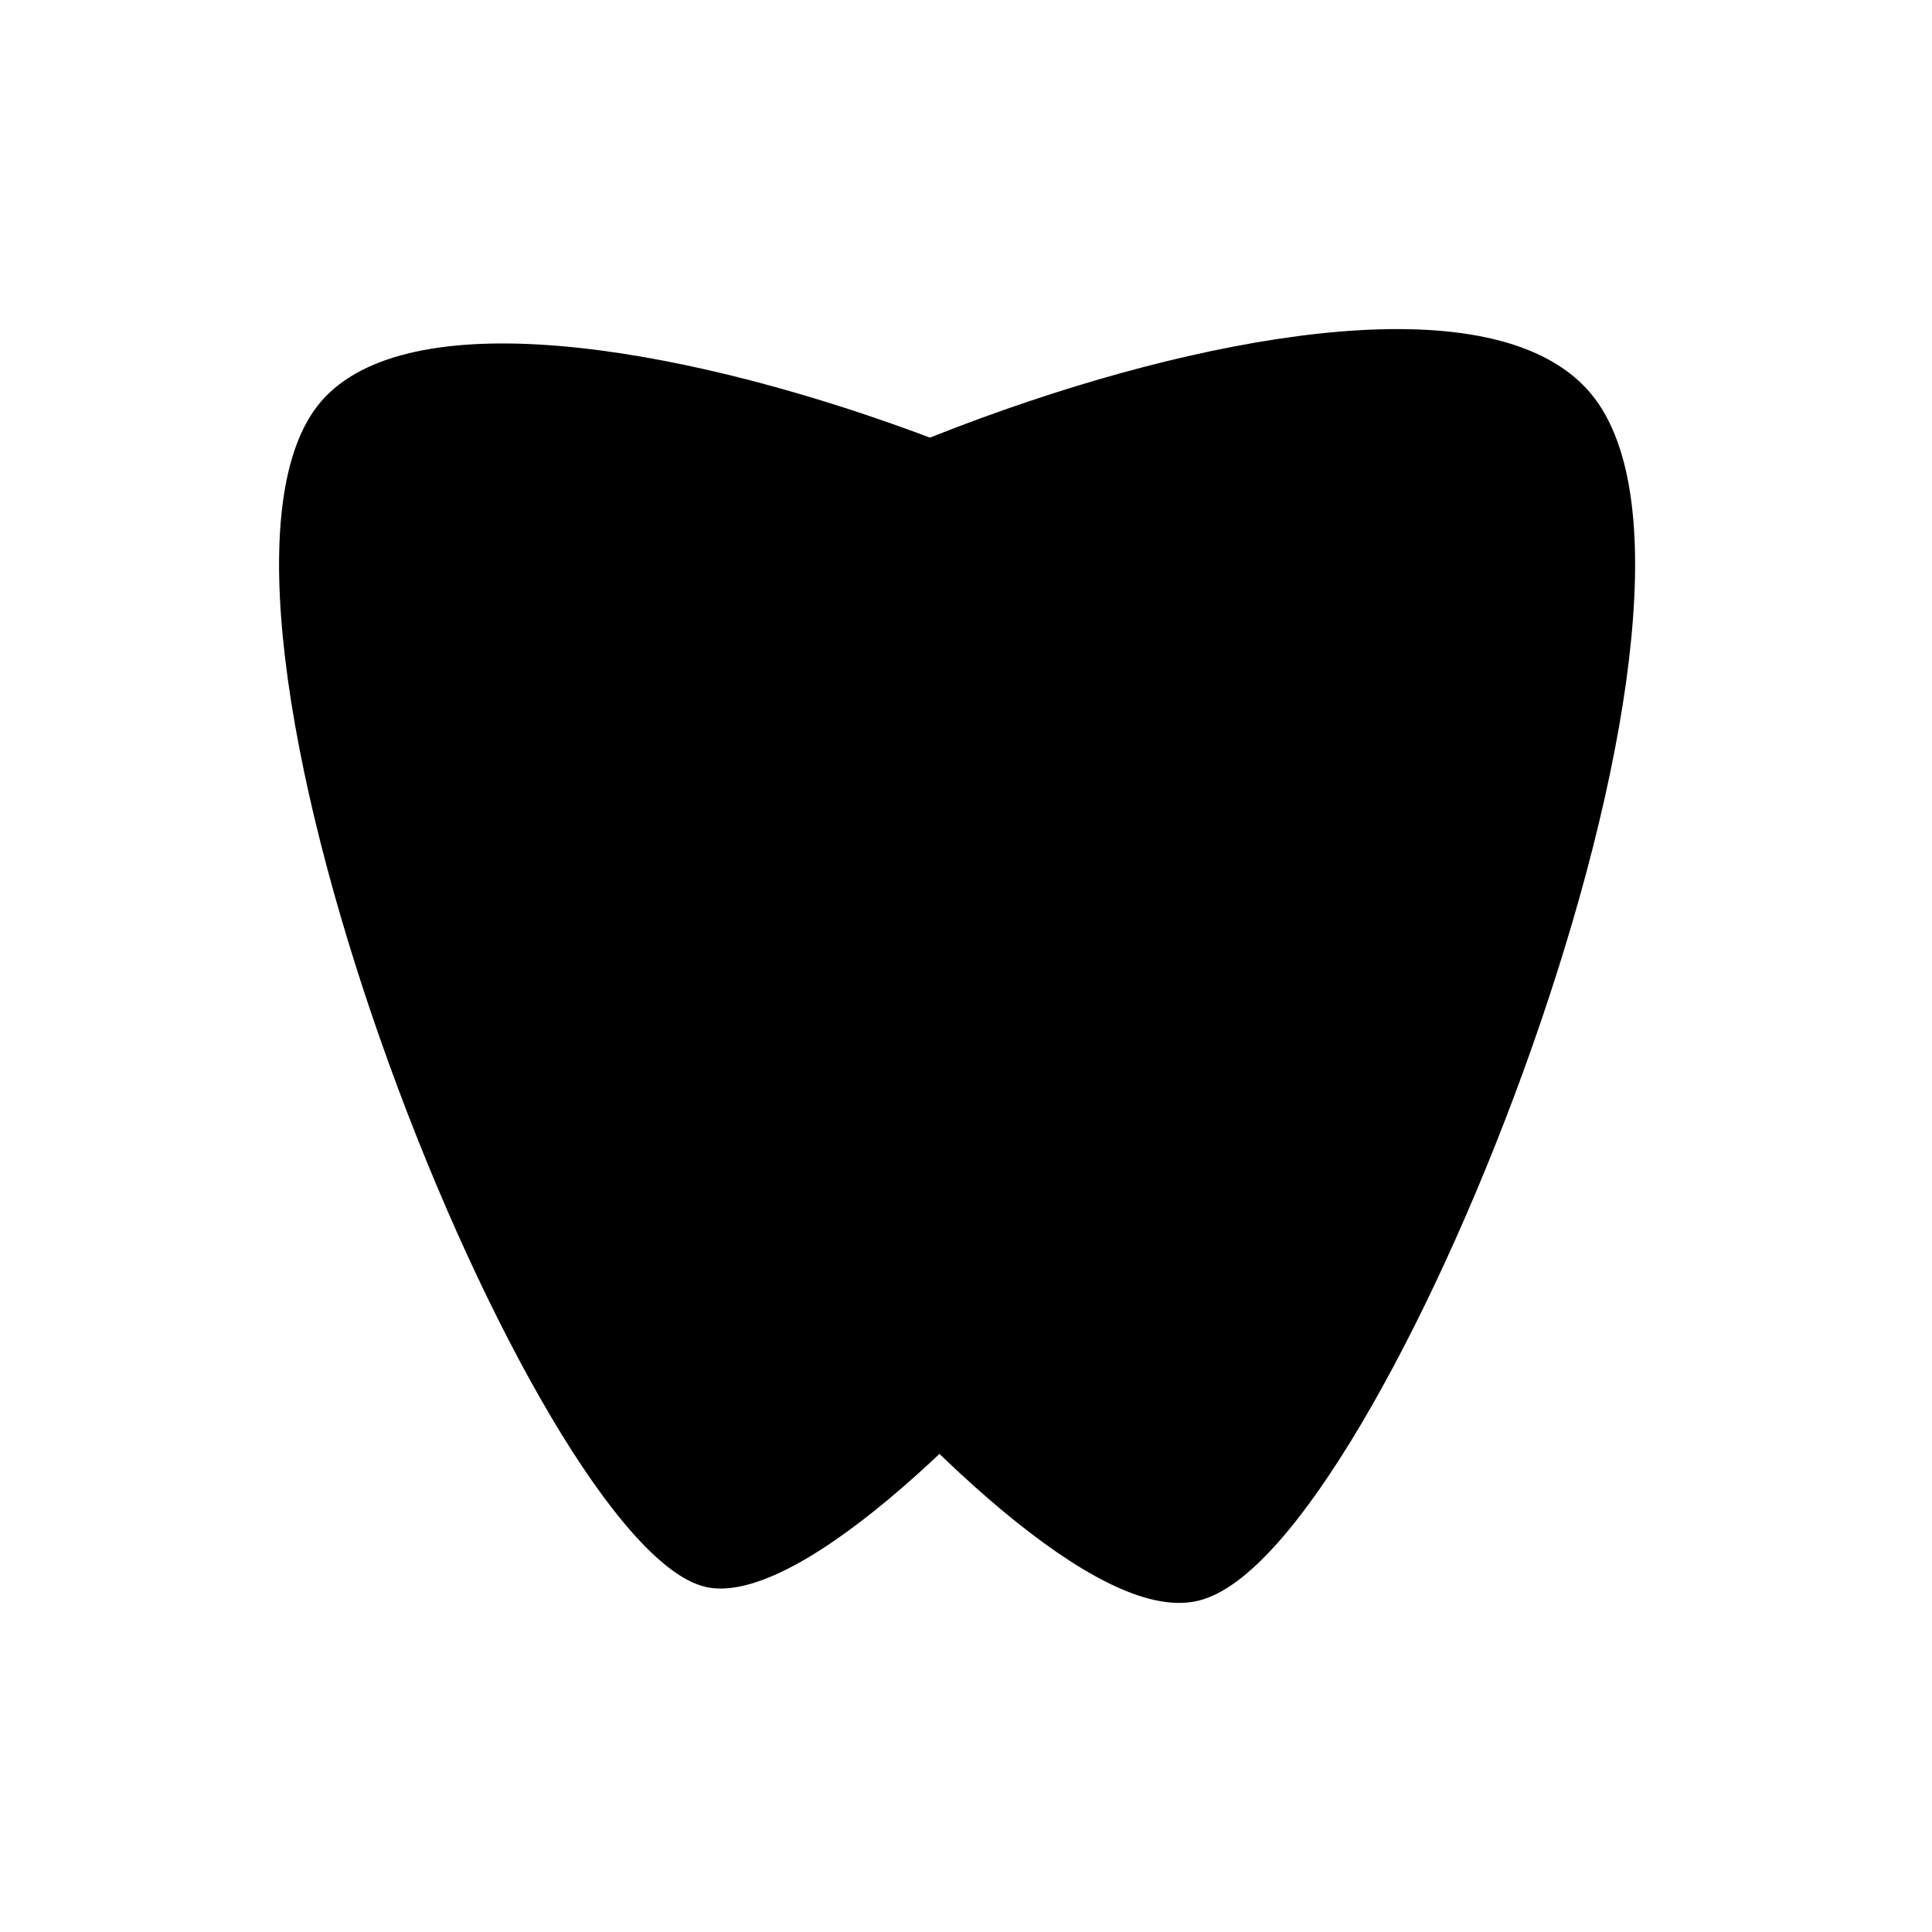 <?xml version="1.0" encoding="UTF-8"?>
<svg width="180px" height="180px" viewBox="0 0 180 180" version="1.1" xmlns="http://www.w3.org/2000/svg" xmlns:xlink="http://www.w3.org/1999/xlink">
    <title>safari-pinned-tab</title>
    <g id="safari-pinned-tab" stroke="none" stroke-width="1" fill="none" fill-rule="evenodd">
        <g id="Bordado-Tela-azul" transform="translate(26, 32)" fill="#000000">
            <path d="M124.841,37.235 C121.49,19.157 39.071,-13.843 25.218,6.306 C11.366,26.454 45.745,112.095 61.713,115.843 C77.68,119.59 128.192,55.314 124.841,37.235 Z" id="Path-Copy" stroke="#000000" stroke-width="2.679" transform="translate(73.5, 58) scale(-1, 1) translate(-73.5, -58) "></path>
            <path d="M102.841,37.235 C99.49,19.157 17.071,-13.843 3.218,6.306 C-10.634,26.454 23.745,112.095 39.713,115.843 C55.68,119.59 106.192,55.314 102.841,37.235 Z" id="Path"></path>
        </g>
    </g>
</svg>